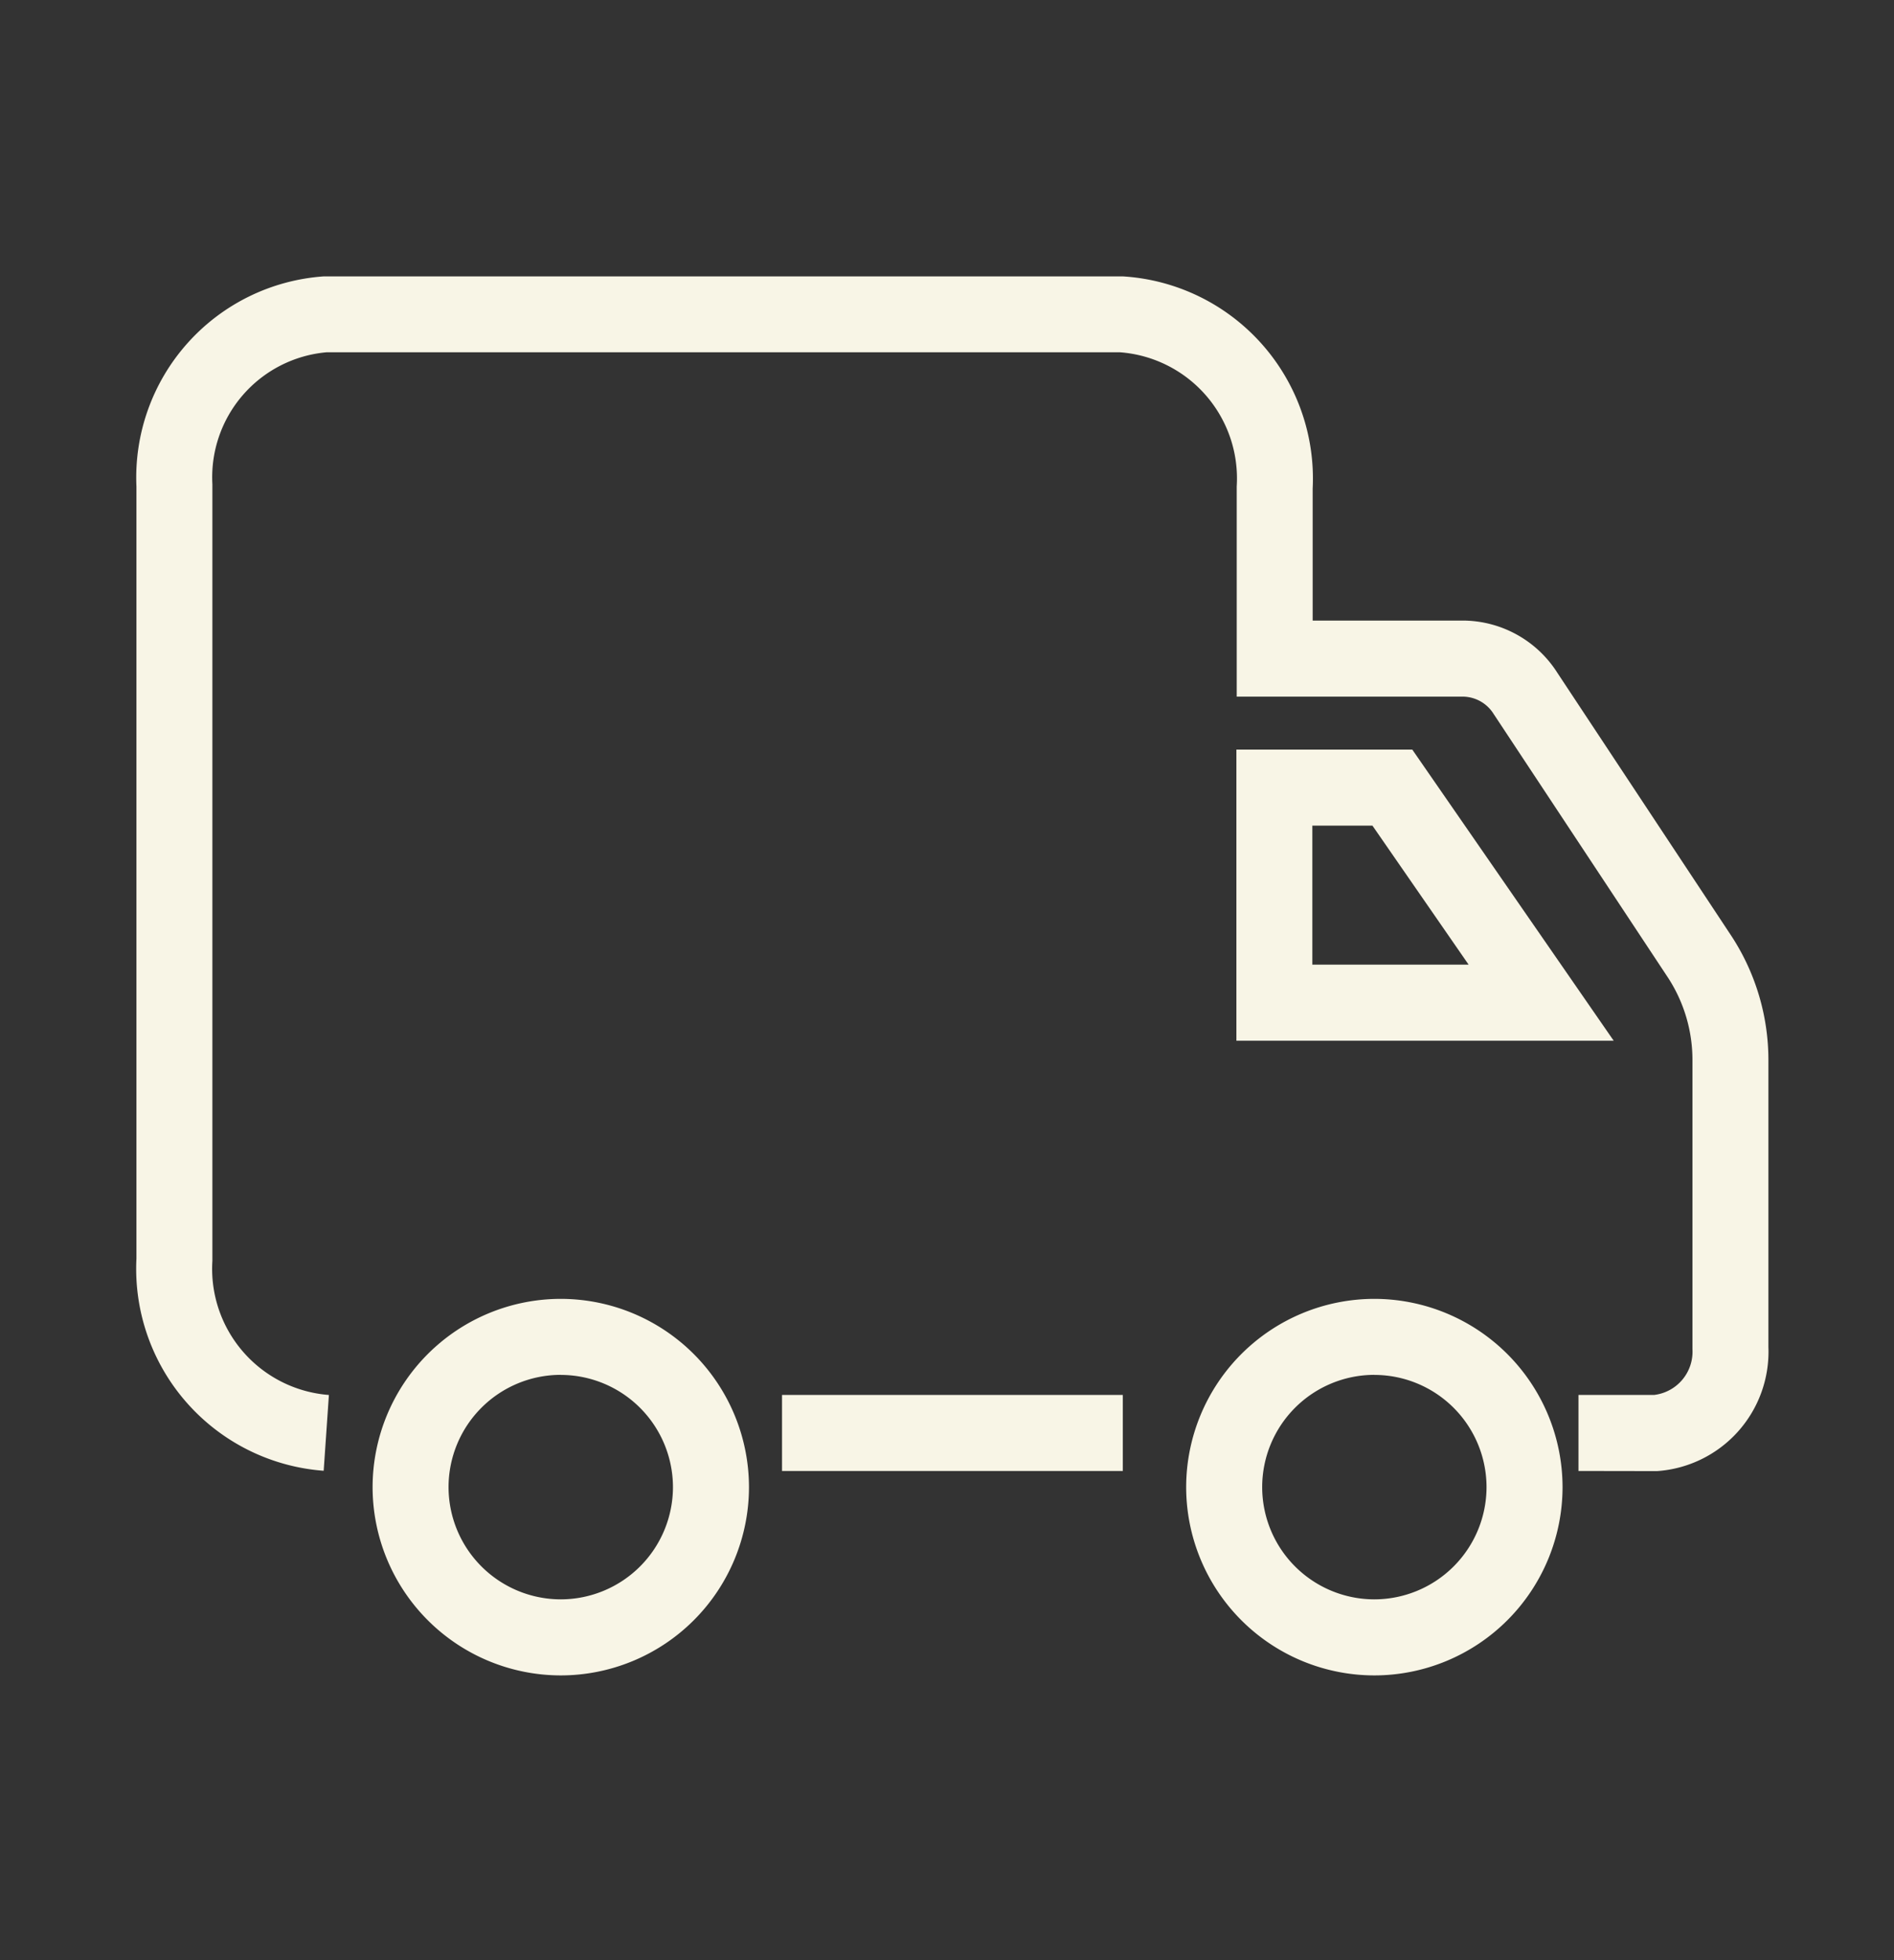 <svg xmlns="http://www.w3.org/2000/svg" xmlns:xlink="http://www.w3.org/1999/xlink" width="29" height="30" viewBox="0 0 29 30">
  <rect x="0" y="0" width="29" height="30" fill="#333333" stroke="none"/>
  <defs>
    <clipPath id="clip-path">
      <rect id="長方形_30678" data-name="長方形 30678" width="29" height="30" transform="translate(0.228 -0.226)" fill="#f8f5e6"/>
    </clipPath>
  </defs>
  <g id="グループ_34271" data-name="グループ 34271" transform="translate(-0.228 0.226)" clip-path="url(#clip-path)">
    <g id="グループ_34270" data-name="グループ 34270" transform="translate(2.31 4.003)">
      <path id="パス_168" data-name="パス 168" d="M-648.974-490.89v-1.164h1.162a.666.666,0,0,0,.583-.7v-4.417a2.306,2.306,0,0,0-.371-1.264l-2.672-4.039a.562.562,0,0,0-.46-.267h-3.475v-3.216a1.936,1.936,0,0,0-1.784-2.054l-12.155,0a1.92,1.92,0,0,0-1.745,2.02v11.884a1.936,1.936,0,0,0,1.784,2.054l-.08,1.16a3.1,3.1,0,0,1-2.867-3.246v-11.82a3.086,3.086,0,0,1,2.868-3.214l12.235,0a3.1,3.1,0,0,1,2.907,3.248v2.02h2.327a1.722,1.722,0,0,1,1.42.8l2.669,4.034a3.469,3.469,0,0,1,.562,1.9v4.383a1.831,1.831,0,0,1-1.706,1.9Zm-6.977,0h-5.218v-1.164h5.218Zm7.516-6.585h-5.777v-4.456h2.693Zm-4.614-1.164h2.393l-1.473-2.128h-.92Z" transform="translate(671.061 509.174)" fill="#f8f5e6"/>
      <path id="パス_169" data-name="パス 169" d="M-662-476.723a2.884,2.884,0,0,1-2.881-2.881A2.884,2.884,0,0,1-662-482.486a2.885,2.885,0,0,1,2.882,2.882A2.884,2.884,0,0,1-662-476.723Zm0-4.6a1.719,1.719,0,0,0-1.718,1.718A1.72,1.72,0,0,0-662-477.887a1.72,1.72,0,0,0,1.718-1.718A1.72,1.72,0,0,0-662-481.322Z" transform="translate(668.504 498.136)" fill="#f8f5e6"/>
      <path id="パス_170" data-name="パス 170" d="M-640.758-476.723a2.884,2.884,0,0,1-2.881-2.881,2.884,2.884,0,0,1,2.881-2.882,2.885,2.885,0,0,1,2.882,2.882A2.884,2.884,0,0,1-640.758-476.723Zm0-4.6a1.719,1.719,0,0,0-1.717,1.718,1.719,1.719,0,0,0,1.717,1.718,1.72,1.72,0,0,0,1.718-1.718A1.719,1.719,0,0,0-640.758-481.322Z" transform="translate(659.719 498.136)" fill="#f8f5e6"/>
    </g>
  </g>
</svg>
